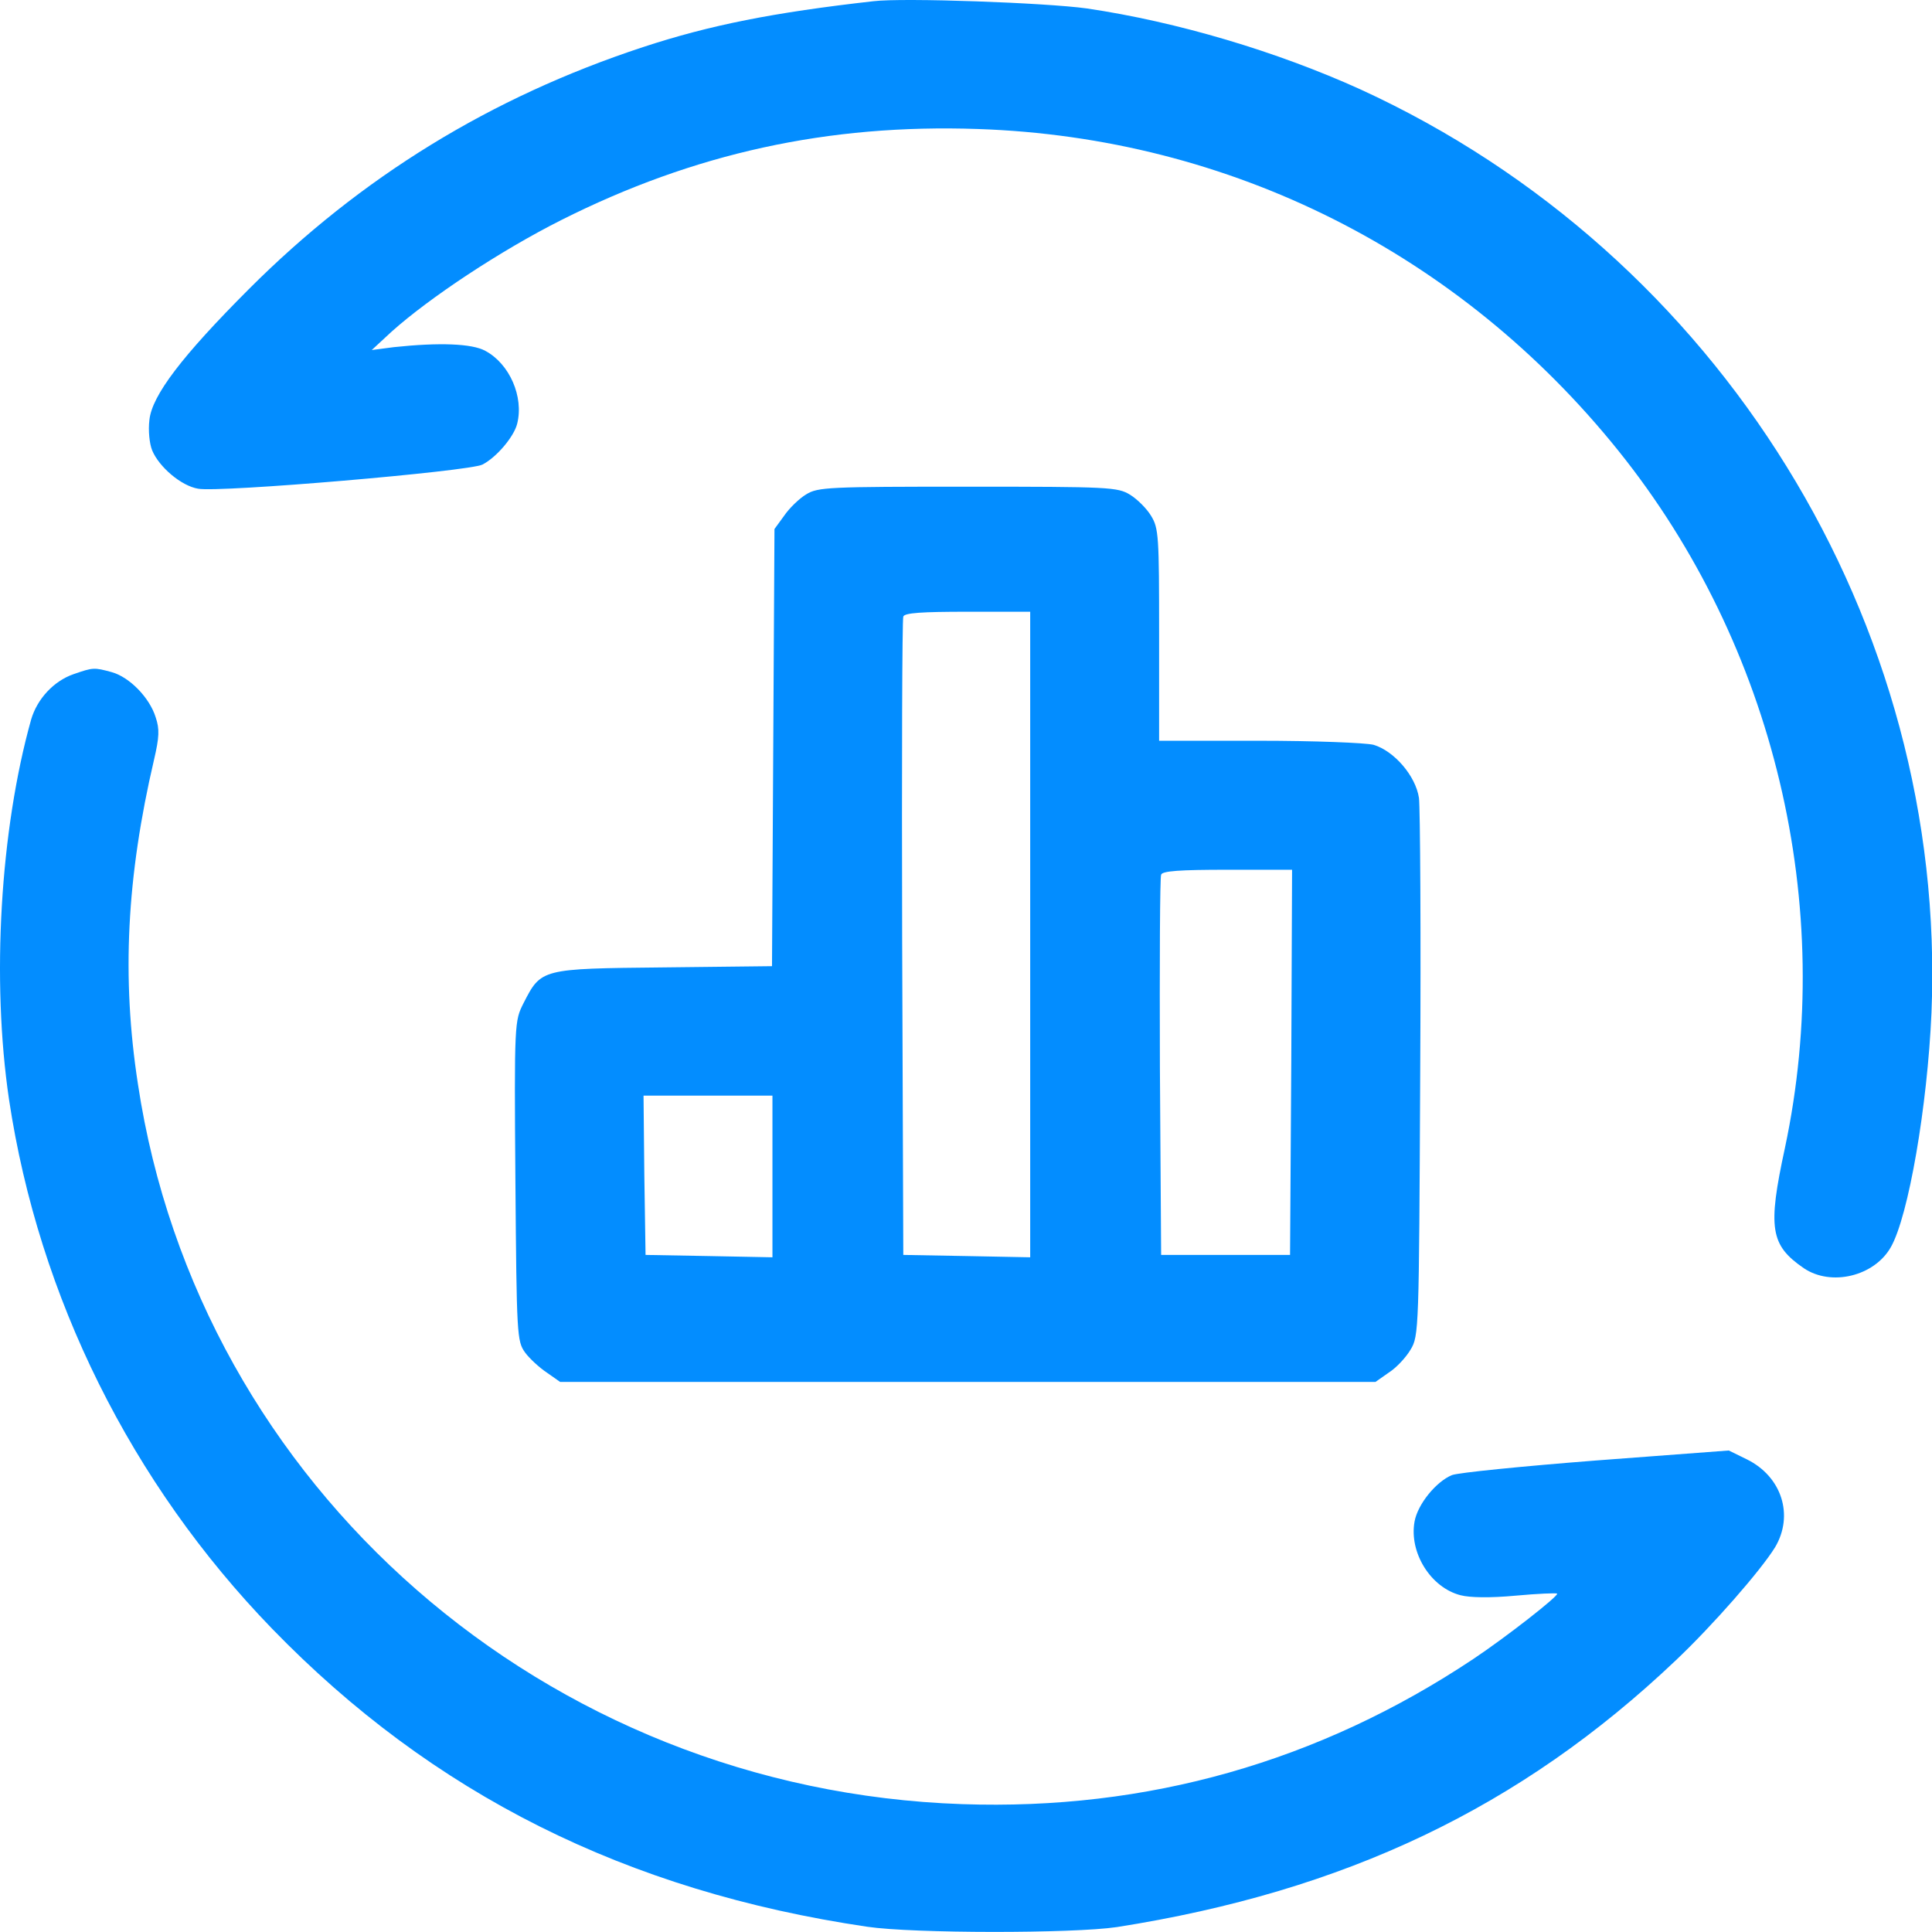 <svg width="22" height="22" viewBox="0 0 22 22" fill="none" xmlns="http://www.w3.org/2000/svg">
<g clip-path="url(#clip0_4431_5461)">
<path d="M9.944 0.014C8.811 0.142 8.086 0.285 7.32 0.537C5.591 1.106 4.109 2.016 2.834 3.292C2.077 4.05 1.728 4.504 1.701 4.785C1.687 4.899 1.701 5.051 1.733 5.129C1.811 5.317 2.063 5.533 2.256 5.565C2.494 5.611 5.343 5.368 5.494 5.29C5.655 5.207 5.852 4.973 5.889 4.826C5.967 4.518 5.802 4.142 5.526 3.995C5.375 3.912 5.003 3.898 4.485 3.953L4.233 3.986L4.462 3.774C4.893 3.389 5.696 2.856 6.389 2.507C7.902 1.745 9.43 1.41 11.136 1.469C14.008 1.566 16.623 2.884 18.43 5.134C20.21 7.351 20.912 10.313 20.325 13.073C20.127 13.987 20.159 14.179 20.54 14.441C20.852 14.652 21.343 14.533 21.531 14.202C21.733 13.849 21.948 12.591 21.994 11.534C22.178 7.094 19.581 2.893 15.494 1.019C14.545 0.588 13.407 0.248 12.375 0.096C11.916 0.032 10.288 -0.028 9.944 0.014Z" fill="#038DFF"/>
<path d="M9.181 5.629C9.103 5.675 8.988 5.786 8.929 5.873L8.819 6.024L8.805 8.513L8.791 11.002L7.557 11.016C6.158 11.03 6.163 11.03 5.961 11.424C5.86 11.626 5.855 11.631 5.869 13.449C5.883 15.213 5.887 15.272 5.979 15.401C6.029 15.47 6.144 15.575 6.227 15.63L6.378 15.736H11.02H15.663L15.814 15.63C15.901 15.575 16.011 15.456 16.062 15.369C16.158 15.213 16.158 15.139 16.172 12.246C16.181 10.616 16.172 9.197 16.158 9.087C16.121 8.835 15.874 8.55 15.64 8.481C15.543 8.458 14.961 8.435 14.337 8.435H13.199V7.227C13.199 6.107 13.195 6.015 13.107 5.873C13.057 5.79 12.951 5.685 12.869 5.634C12.727 5.547 12.635 5.542 11.02 5.542C9.433 5.542 9.314 5.547 9.181 5.629ZM11.731 10.639V14.317L11.011 14.303L10.286 14.29L10.273 10.685C10.268 8.701 10.273 7.053 10.286 7.021C10.3 6.979 10.493 6.966 11.02 6.966H11.731V10.639ZM14.704 12.095L14.69 14.29H13.956H13.222L13.208 12.155C13.204 10.979 13.208 9.992 13.222 9.96C13.236 9.918 13.433 9.904 13.979 9.904H14.713L14.704 12.095ZM8.796 13.394V14.317L8.075 14.303L7.351 14.29L7.337 13.38L7.328 12.476H8.062H8.796V13.394Z" fill="#038DFF"/>
<path d="M0.837 7.677C0.612 7.755 0.424 7.958 0.355 8.192C0.002 9.45 -0.099 11.158 0.103 12.522C0.442 14.772 1.493 16.889 3.098 18.546C4.924 20.429 7.135 21.536 9.874 21.94C10.401 22.018 12.218 22.018 12.718 21.944C15.314 21.536 17.314 20.585 19.08 18.909C19.502 18.51 20.052 17.881 20.213 17.619C20.429 17.256 20.291 16.815 19.892 16.618L19.686 16.517L18.172 16.631C17.341 16.696 16.608 16.769 16.534 16.797C16.355 16.87 16.144 17.127 16.108 17.325C16.043 17.678 16.291 18.078 16.631 18.165C16.736 18.193 16.97 18.197 17.259 18.17C17.511 18.147 17.722 18.138 17.731 18.147C17.754 18.17 17.149 18.643 16.777 18.891C15.02 20.062 13.062 20.617 10.956 20.544C6.213 20.383 2.263 16.93 1.571 12.347C1.383 11.13 1.442 9.987 1.754 8.651C1.814 8.394 1.818 8.302 1.773 8.169C1.704 7.944 1.474 7.71 1.273 7.654C1.071 7.599 1.062 7.599 0.837 7.677Z" fill="#038DFF"/>
</g>
<defs>
<clipPath id="clip0_4431_5461">
<rect width="22" height="22" fill="white"/>
</clipPath>
</defs>
</svg>
